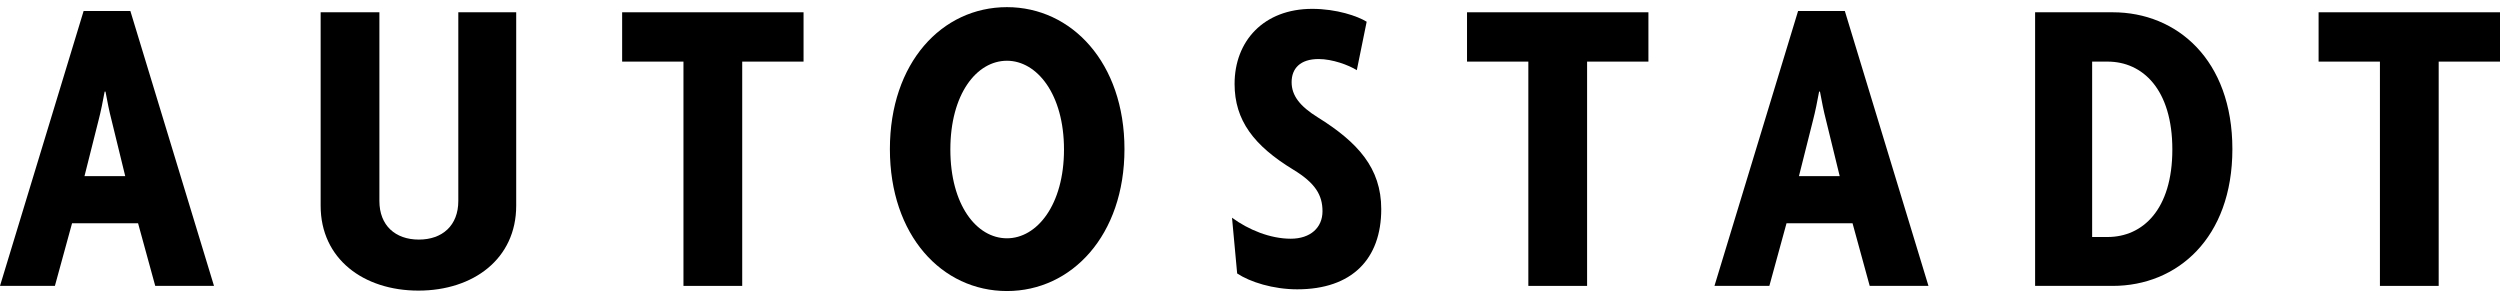 <svg width="210" height="25" viewBox="0 0 210 25" fill="none" xmlns="http://www.w3.org/2000/svg">
<path d="M17.976 24.015H13.04L11.599 18.756H6.052L4.611 24.015H0L7.024 0.924H10.951L17.976 24.015ZM10.519 14.793L9.366 10.074C9.186 9.39 9.006 8.489 8.862 7.697H8.79C8.646 8.489 8.465 9.39 8.285 10.074L7.097 14.793H10.519Z" fill="black"/>
<path d="M43.361 17.279C43.361 21.746 39.758 24.411 35.148 24.411C30.537 24.411 26.934 21.746 26.934 17.279V1.032H31.869V16.882C31.869 18.936 33.202 20.125 35.184 20.125C37.165 20.125 38.498 18.936 38.498 16.882V1.032H43.361V17.279Z" fill="black"/>
<path d="M67.498 5.175H62.346V24.015H57.411V5.175H52.26V1.032H67.498V5.175Z" fill="black"/>
<path d="M94.455 12.524C94.455 19.764 90.025 24.447 84.585 24.447C79.109 24.447 74.751 19.764 74.751 12.524C74.751 5.283 79.109 0.6 84.585 0.6C90.025 0.6 94.455 5.283 94.455 12.524ZM89.376 12.56C89.376 7.913 87.107 5.103 84.585 5.103C82.027 5.103 79.83 7.913 79.83 12.56C79.83 17.207 82.027 20.017 84.585 20.017C87.107 20.017 89.376 17.207 89.376 12.56Z" fill="black"/>
<path d="M116.025 17.567C116.025 21.746 113.575 24.303 108.965 24.303C106.947 24.303 105.002 23.691 103.921 22.97L103.489 18.287C104.858 19.296 106.695 20.052 108.424 20.052C110.081 20.052 111.09 19.116 111.09 17.747C111.09 16.378 110.477 15.37 108.64 14.253C105.326 12.236 103.705 10.11 103.705 7.048C103.705 3.446 106.155 0.744 110.225 0.744C112.279 0.744 114.044 1.356 114.8 1.825L113.972 5.895C113.287 5.463 111.918 4.959 110.766 4.959C109.217 4.959 108.496 5.751 108.496 6.904C108.496 8.021 109.181 8.921 110.694 9.858C114.044 11.947 116.025 14.109 116.025 17.567Z" fill="black"/>
<path d="M138.467 5.175H133.316V24.015H128.381V5.175H123.23V1.032H138.467V5.175Z" fill="black"/>
<path d="M161.991 24.015H157.055L155.614 18.756H150.067L148.626 24.015H144.015L151.039 0.924H154.966L161.991 24.015ZM154.534 14.793L153.381 10.074C153.201 9.39 153.021 8.489 152.877 7.697H152.805C152.661 8.489 152.48 9.39 152.3 10.074L151.112 14.793H154.534Z" fill="black"/>
<path d="M187.52 12.524C187.52 20.017 182.873 24.015 177.469 24.015H170.949V1.032H177.469C182.873 1.032 187.52 5.031 187.52 12.524ZM182.477 12.56C182.477 7.516 179.991 5.175 177.037 5.175H175.74V19.908H177.037C179.991 19.908 182.477 17.603 182.477 12.56Z" fill="black"/>
<path d="M210 5.175H204.849V24.015H199.914V5.175H194.762V1.032H210V5.175Z" fill="black"/>
</svg>
